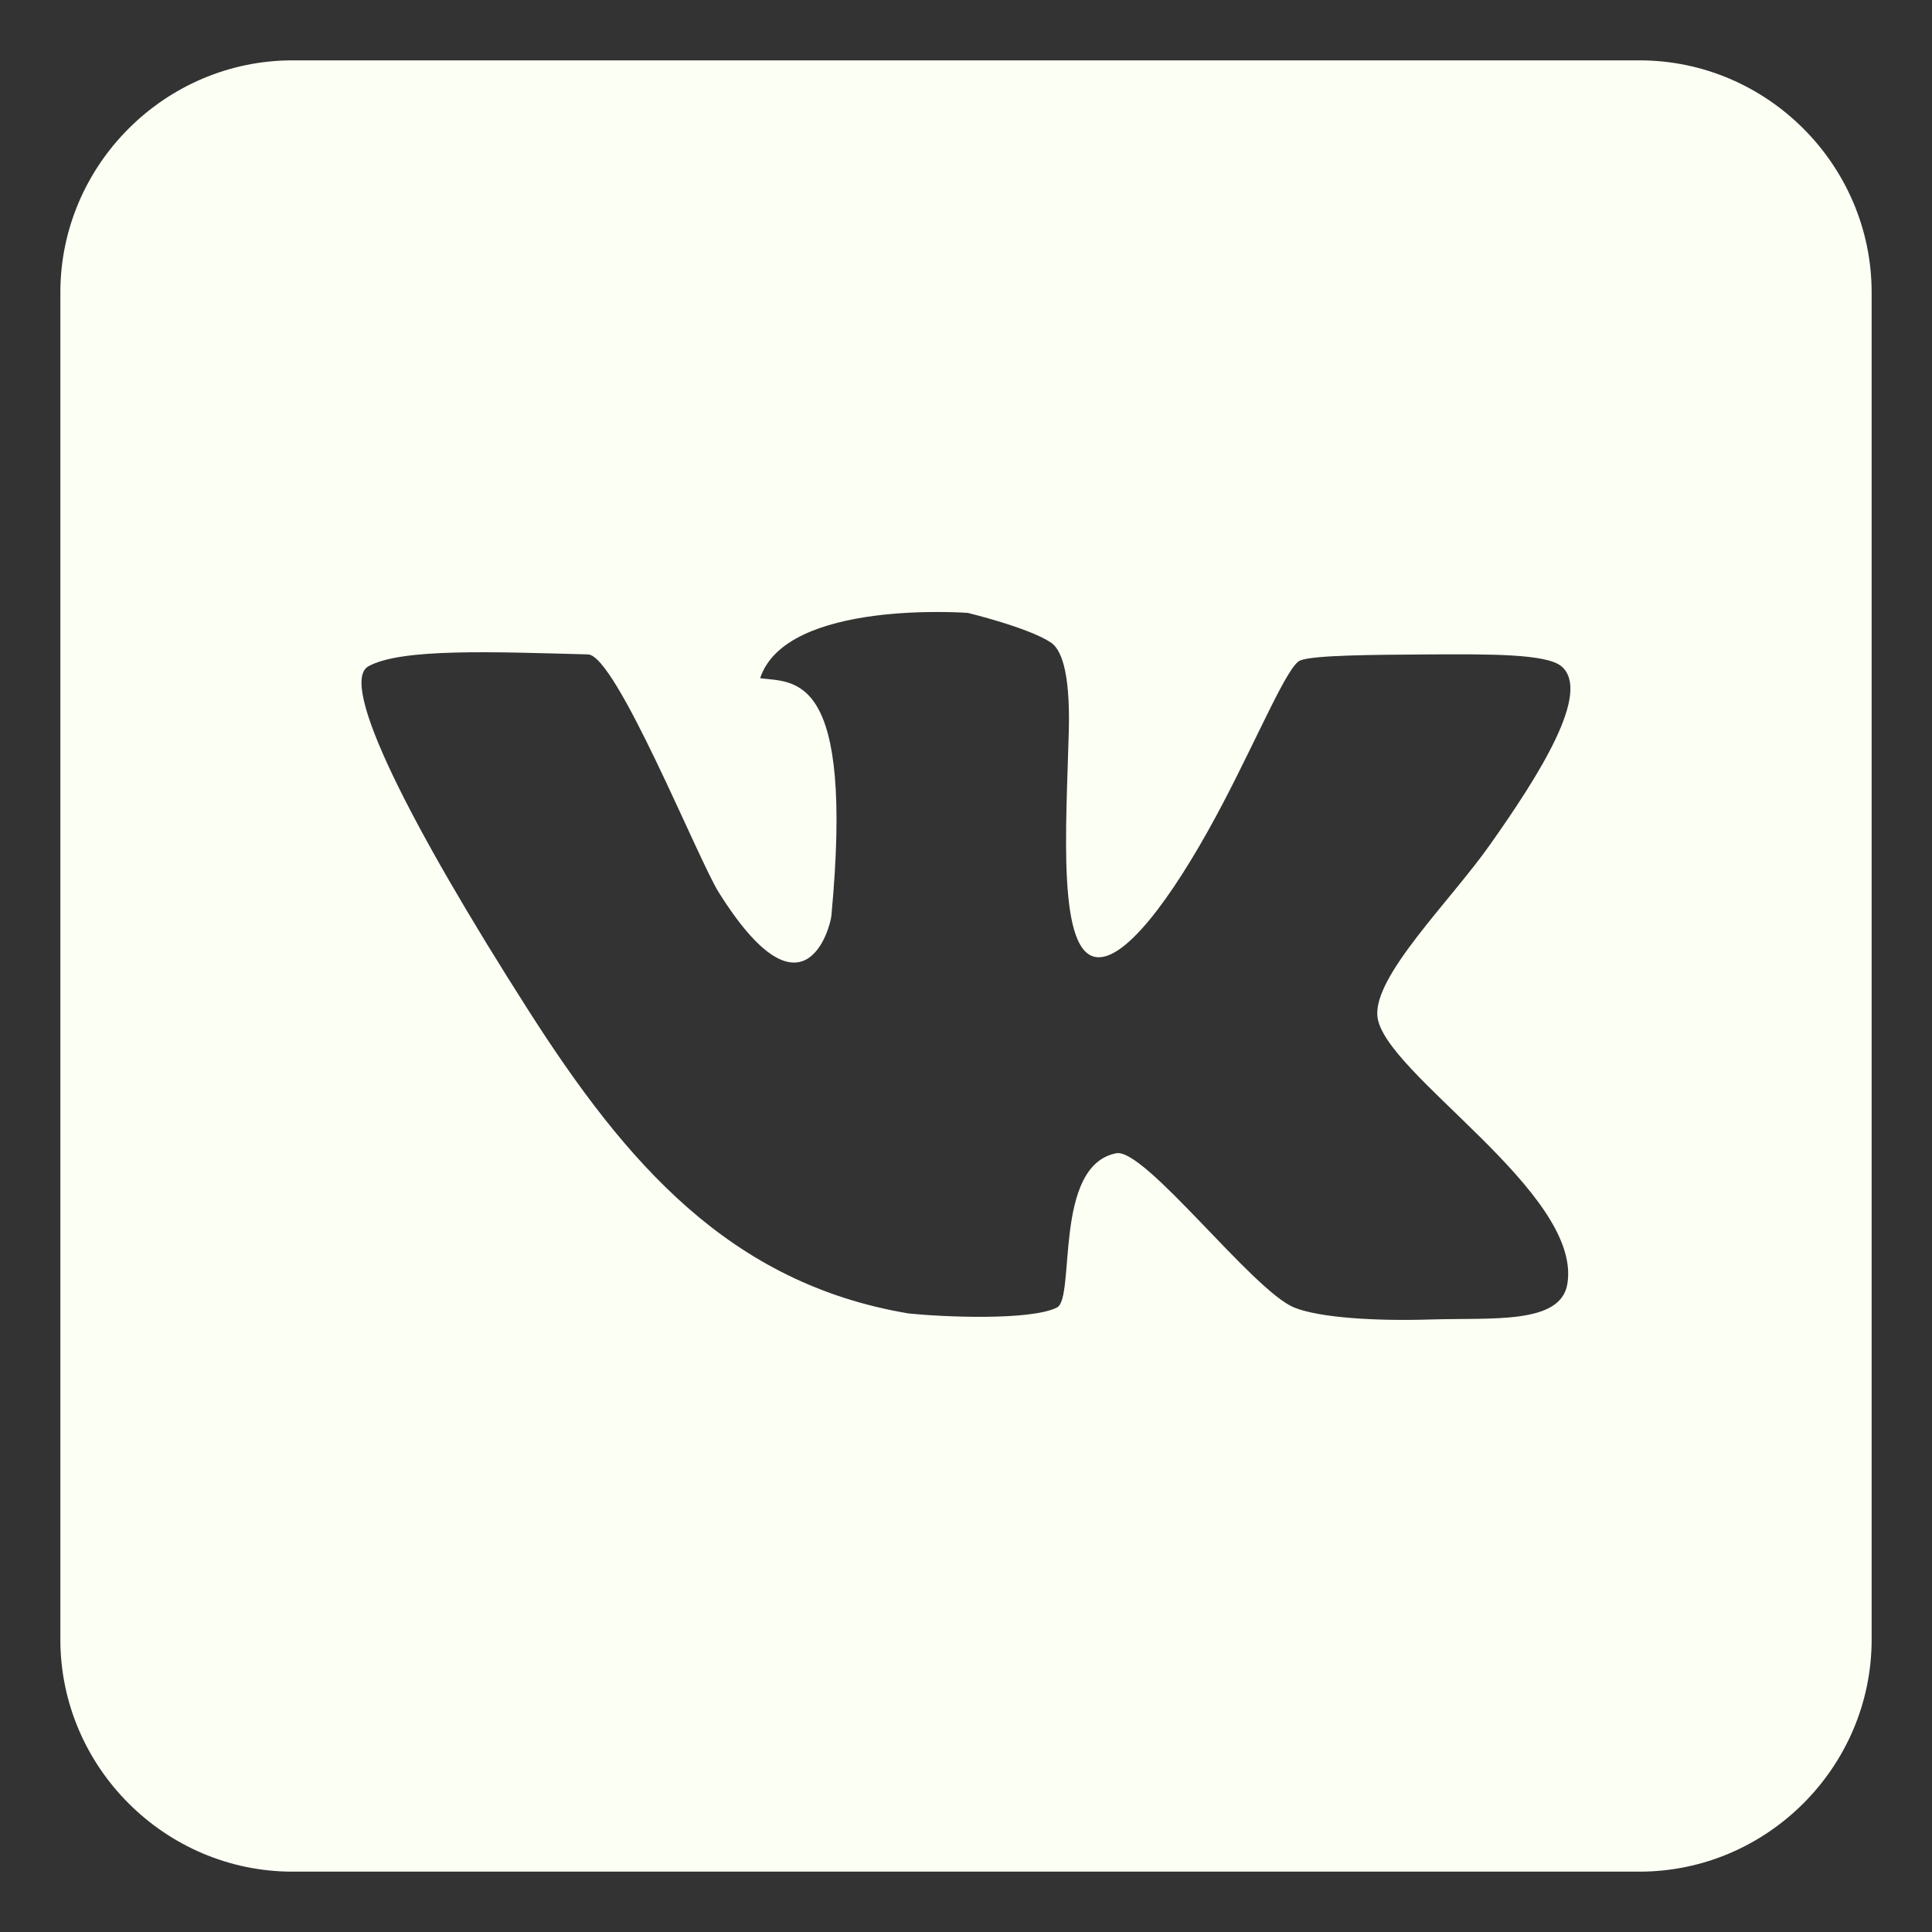 <?xml version="1.0" encoding="UTF-8"?> <svg xmlns="http://www.w3.org/2000/svg" width="25" height="25" viewBox="0 0 25 25" fill="none"><rect x="0" y="0" width="25" height="25" fill="#333333" stroke="none"/> <path fill-rule="evenodd" clip-rule="evenodd" d="M21.215 0.781H3.785C2.135 0.781 0.781 2.135 0.781 3.785V21.215C0.781 22.865 2.135 24.219 3.785 24.219H21.215C22.865 24.219 24.219 22.865 24.219 21.215V3.785C24.219 2.135 22.865 0.781 21.215 0.781ZM17.824 13.154C17.901 13.889 20.475 15.428 20.282 16.612C20.196 17.143 19.305 17.049 18.515 17.074C17.786 17.097 17.072 17.05 16.749 16.92C16.215 16.707 14.813 14.85 14.444 14.923C13.624 15.083 13.921 16.8 13.676 16.92C13.326 17.092 12.188 17.041 11.757 16.996C9.446 16.608 8.106 15.059 6.841 13.079C5.294 10.657 4.378 8.839 4.767 8.622C5.194 8.385 6.39 8.436 7.609 8.468C7.972 8.479 9.027 11.107 9.298 11.543C10.399 13.303 10.743 12.003 10.758 11.85C11.056 8.692 10.284 8.835 9.836 8.776C10.174 7.752 12.524 7.931 12.524 7.931C12.524 7.931 13.31 8.121 13.6 8.315C13.718 8.396 13.852 8.65 13.83 9.468C13.798 10.699 13.673 12.379 14.214 12.387C14.632 12.393 15.293 11.411 15.827 10.39C16.3 9.486 16.664 8.609 16.825 8.546C17 8.477 17.755 8.473 18.515 8.468C19.26 8.465 20.01 8.458 20.205 8.622C20.599 8.955 19.915 10.032 19.283 10.927C18.766 11.662 17.768 12.63 17.824 13.154Z" fill="#FCFFF4"></path> </svg> 
